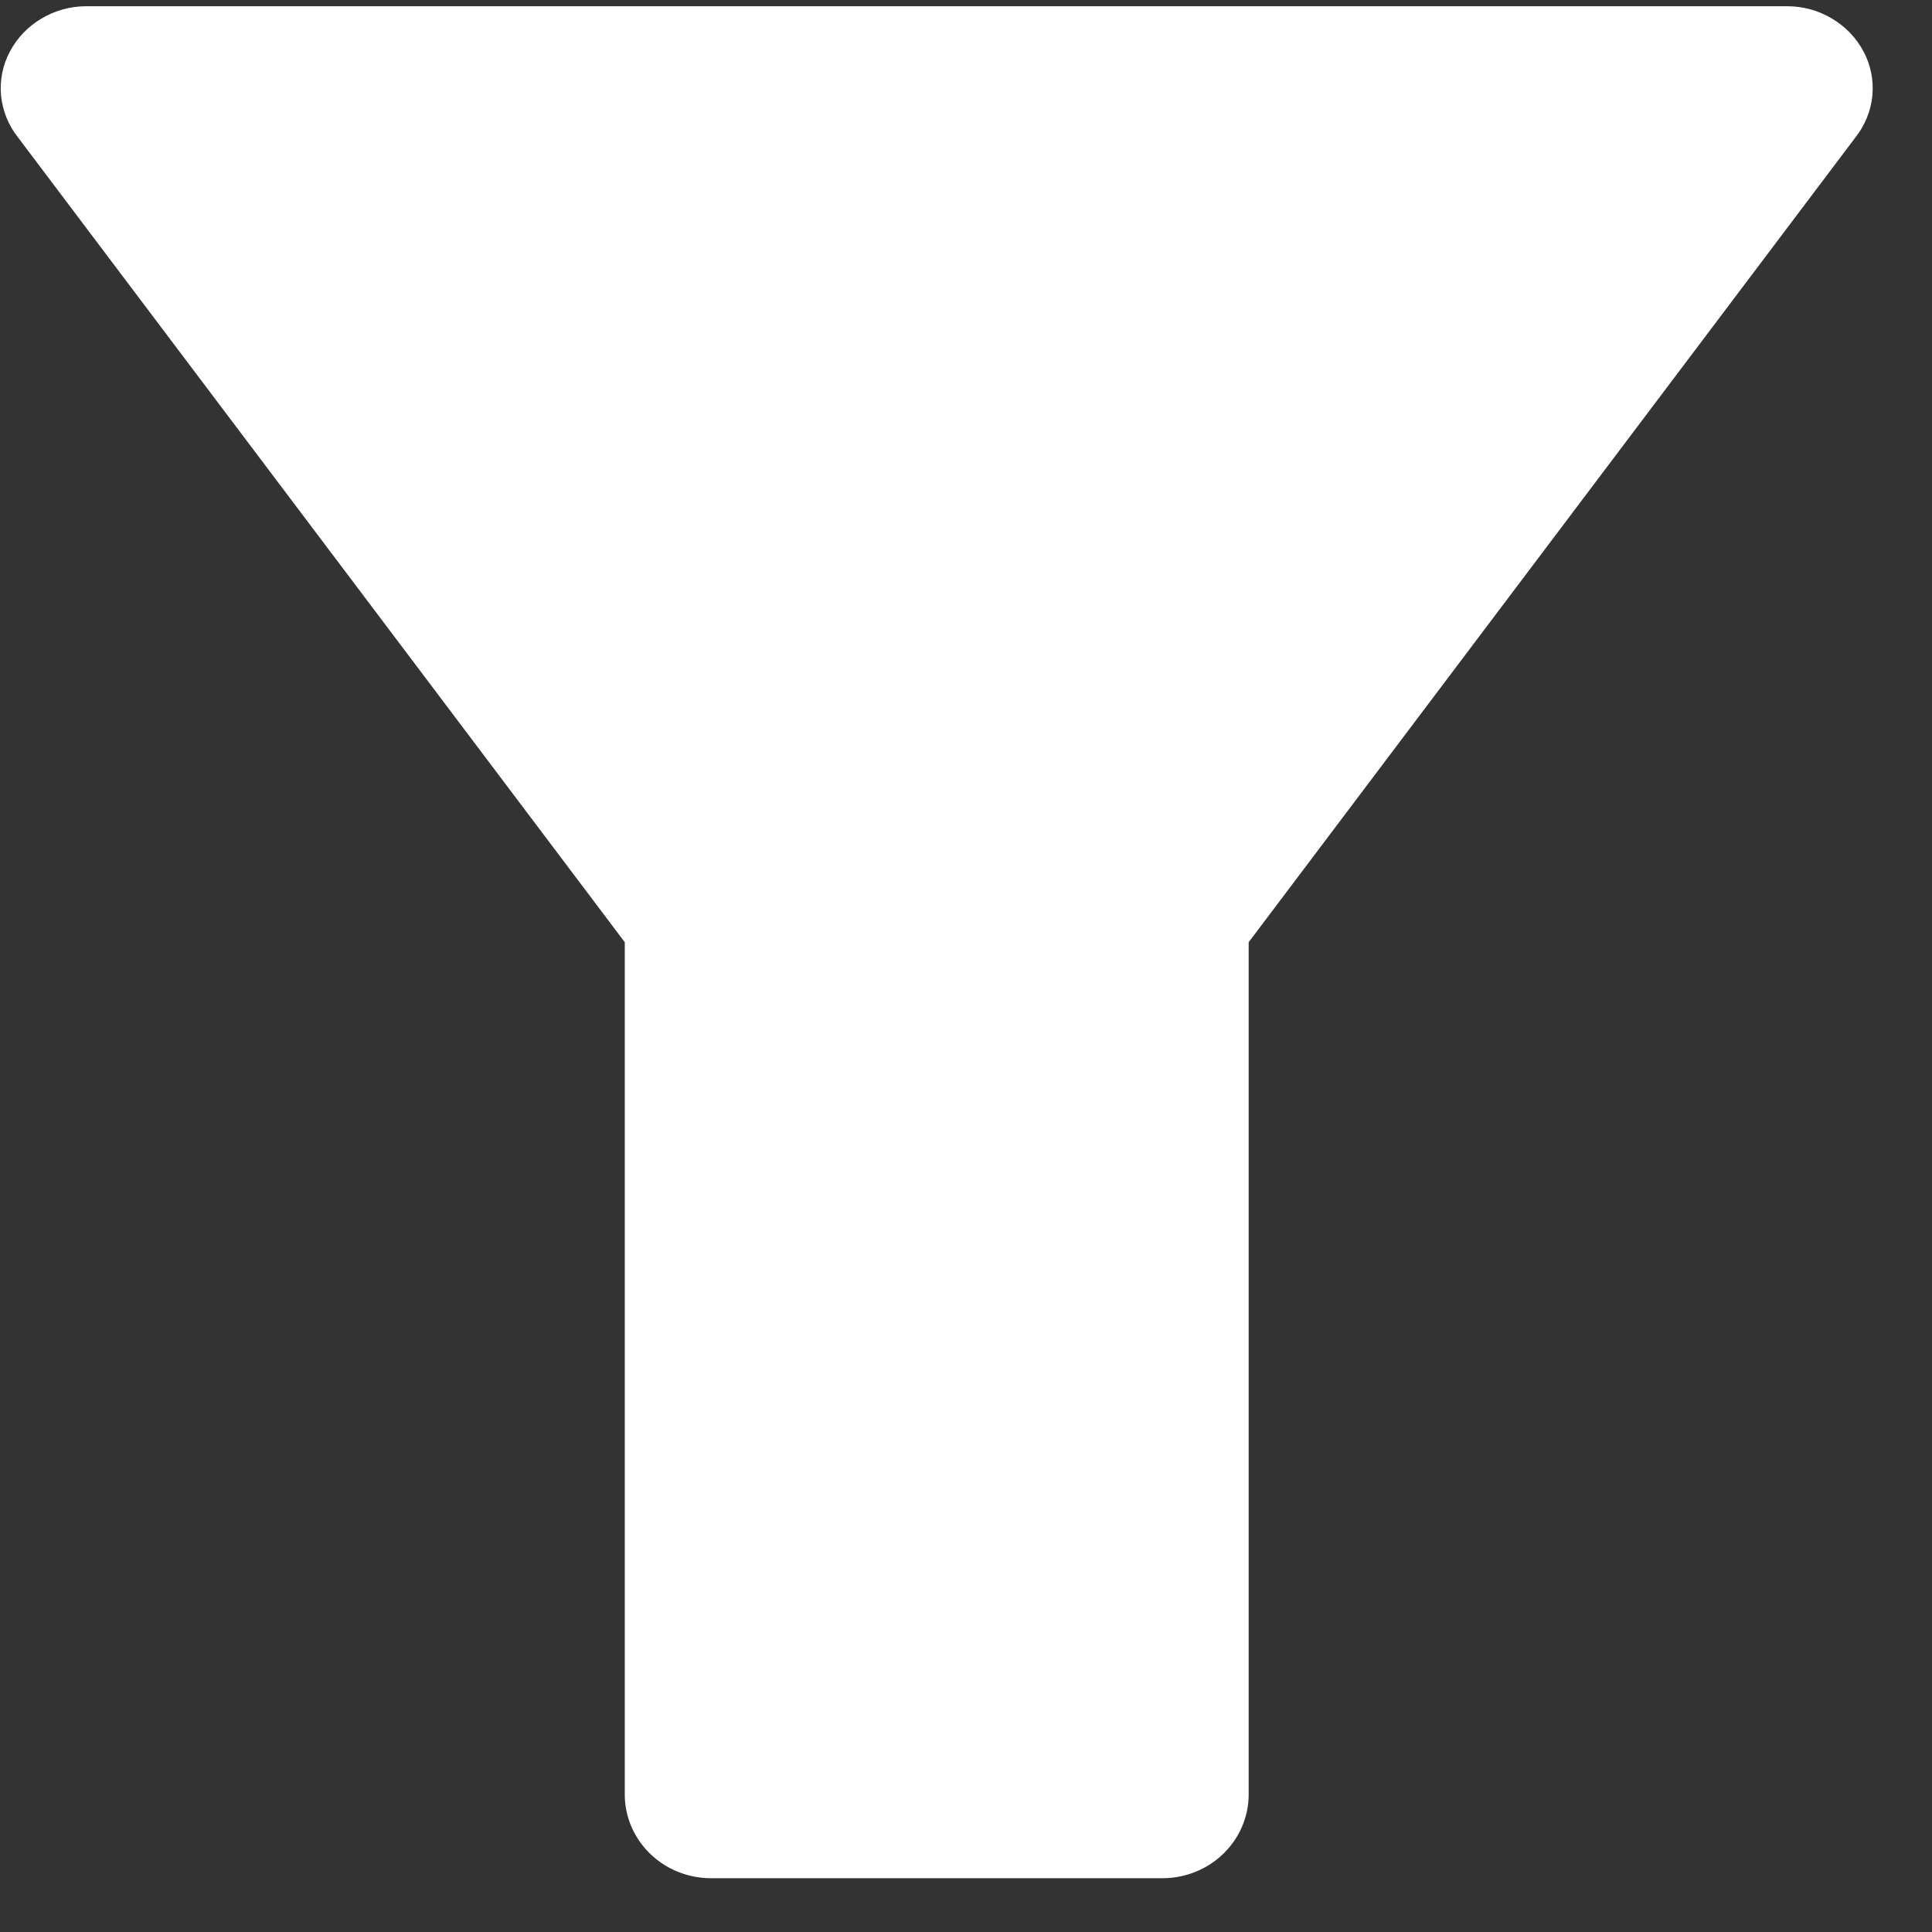 <svg width="13" height="13" viewBox="0 0 13 13" fill="none" xmlns="http://www.w3.org/2000/svg">
<rect x="0" y="0" width="13" height="13" fill="#333333" stroke="none"/>
<path id="Vector" d="M12.539 0.346C12.49 0.254 12.417 0.178 12.327 0.125C12.237 0.071 12.133 0.042 12.028 0.042H0.578C0.473 0.042 0.369 0.071 0.279 0.125C0.189 0.178 0.116 0.254 0.067 0.346C0.018 0.437 -0.002 0.54 0.007 0.642C0.017 0.744 0.056 0.842 0.12 0.923L4.204 6.34V12.082C4.206 12.229 4.267 12.369 4.374 12.473C4.481 12.577 4.625 12.636 4.776 12.638H7.83C7.981 12.636 8.125 12.577 8.232 12.473C8.339 12.369 8.4 12.229 8.402 12.082V6.34L12.486 0.923C12.55 0.842 12.589 0.744 12.599 0.642C12.608 0.54 12.588 0.437 12.539 0.346Z" fill="white"/>
</svg>

